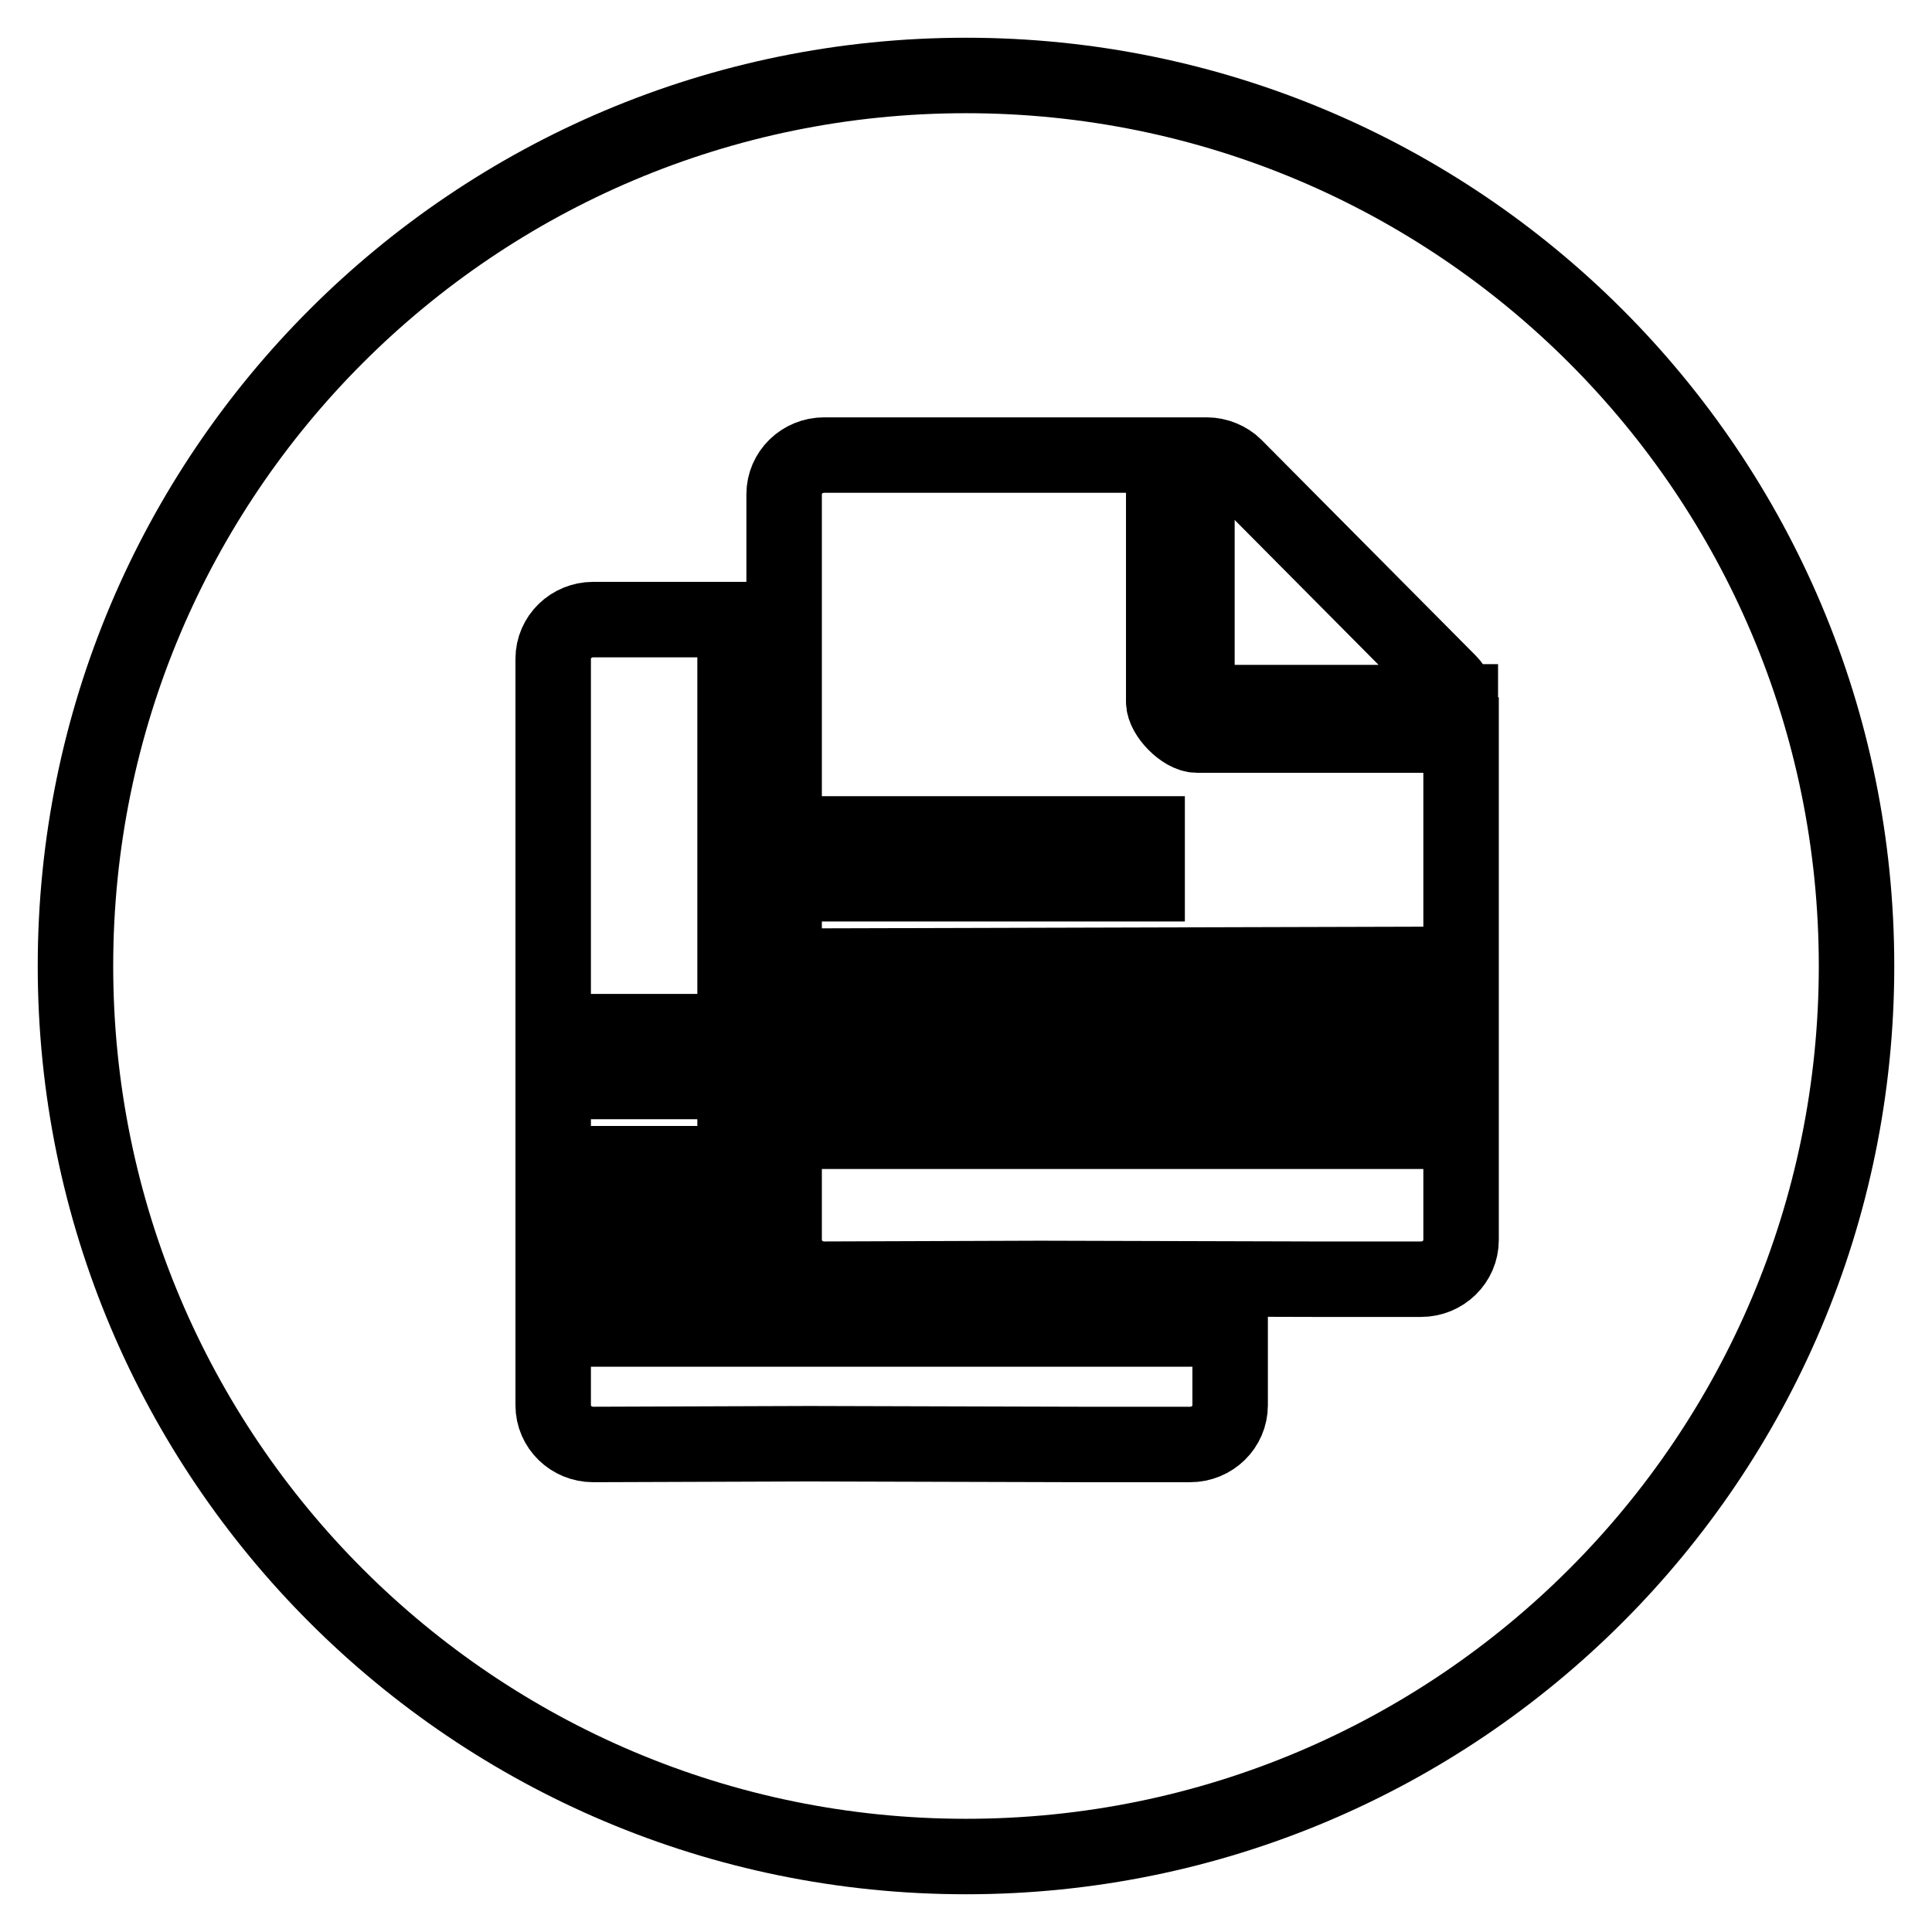 <?xml version="1.0" encoding="utf-8"?>
<!-- Svg Vector Icons : http://www.onlinewebfonts.com/icon -->
<!DOCTYPE svg PUBLIC "-//W3C//DTD SVG 1.1//EN" "http://www.w3.org/Graphics/SVG/1.1/DTD/svg11.dtd">
<svg version="1.1" xmlns="http://www.w3.org/2000/svg" xmlns:xlink="http://www.w3.org/1999/xlink" x="0px" y="0px" viewBox="0 0 256 256" enable-background="new 0 0 256 256" xml:space="preserve">
<g> <path stroke-width="10" fill-opacity="0" stroke="#000000"  d="M128,10C62.8,10,10,62.8,10,128c0,65.2,52.8,118,118,118c65.2,0,118-52.8,118-118C246,62.8,193.2,10,128,10 z M163,186.2c0,2.9-2.4,5.2-5.3,5.2h-14.4l-36.1-0.1l-28.6,0.1c-2.9,0-5.3-2.3-5.3-5.2V87.3c0-2.9,2.4-5.2,5.3-5.2h18.8v54.6H82.1 v6.6h15.3v10.9H82.1v6.6h15.3v8.9l0.3,0l-0.3,6.4H163V186.2z M193.6,164.3c0,2.9-2.4,5.2-5.3,5.2h-14.4l-36.1-0.1l-28.6,0.1 c-2.9,0-5.3-2.3-5.3-5.2V65.5c0-2.9,2.4-5.2,5.3-5.2h45V93c0,1.7,2.6,4.4,4.4,4.4h35V164.3z M193.6,94.1c0-0.4-0.1-0.7-0.2-1h-34.8 V60.3h1.3c1.4,0,2.8,0.6,3.7,1.5L192,90.4c0.7,0.7,1.1,1.7,1.3,2.6h0.2V94.1z M112.7,149.9h72.1v-6.6h-72.1V149.9z M112.7,134.6 h72.1l0.3-6.8l-72.5,0.2V134.6z M152,110.5h-39.3v6.6H152V110.5z M82.1,176.1h15.3l0,0v-6.4l-15.3-0.1V176.1z"/></g>
</svg>